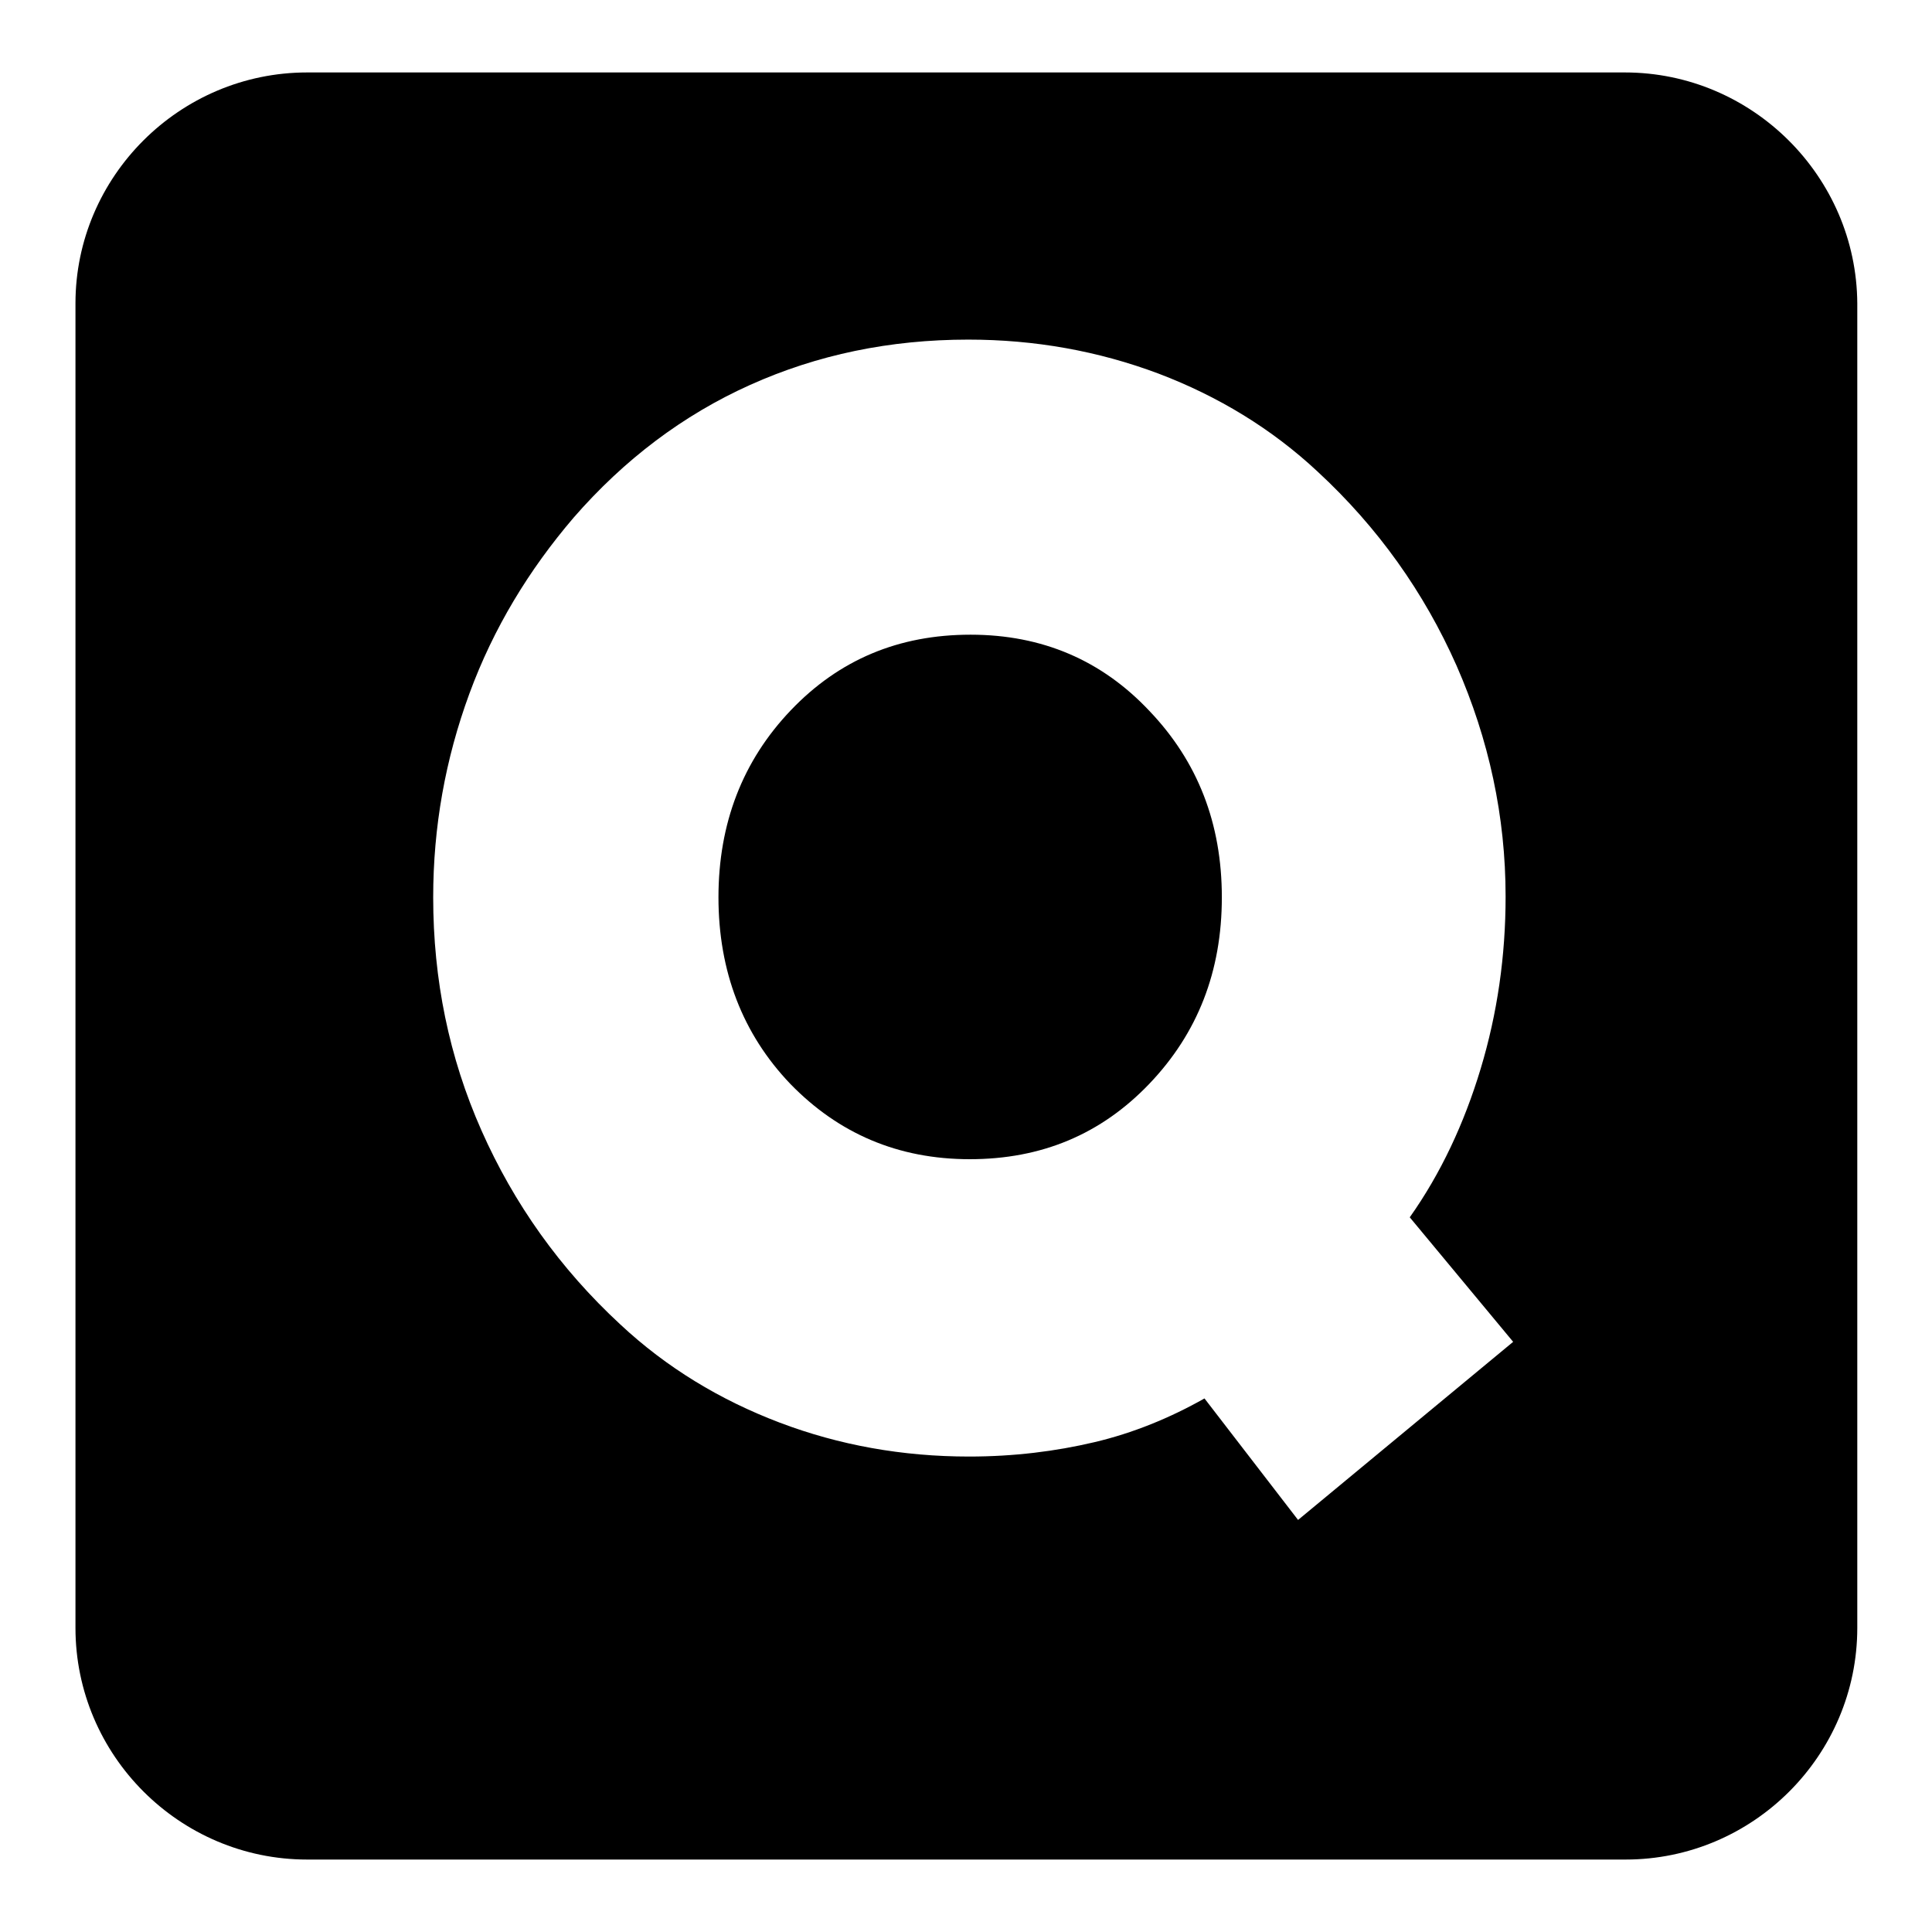 <?xml version="1.0" encoding="utf-8"?>
<!-- Svg Vector Icons : http://www.onlinewebfonts.com/icon -->
<!DOCTYPE svg PUBLIC "-//W3C//DTD SVG 1.1//EN" "http://www.w3.org/Graphics/SVG/1.1/DTD/svg11.dtd">
<svg version="1.1" xmlns="http://www.w3.org/2000/svg" xmlns:xlink="http://www.w3.org/1999/xlink" x="0px" y="0px" viewBox="0 0 256 256" enable-background="new 0 0 256 256" xml:space="preserve">
<g><g><path fill="#000000" d="M215.3,9.6H40.7C23.8,9.6,10,23.4,10,40.2v175.5c0,16.9,13.8,30.7,30.7,30.7h174.7c16.9,0,30.7-13.8,30.7-30.7V40.2C246,23.4,232.2,9.6,215.3,9.6z M172,201.4l-12.4-16.1c-4.6,2.6-9.5,4.6-14.6,5.8s-10.6,1.9-16.6,1.9c-8.8,0-17.2-1.5-25.1-4.5c-7.9-3-15-7.3-21.1-13c-8-7.4-14.1-16-18.4-25.7c-4.3-9.7-6.4-20-6.4-30.9c0-9.3,1.6-18.3,4.8-27c3.2-8.7,7.9-16.4,13.8-23.3c6.7-7.7,14.5-13.6,23.4-17.6c8.9-4,18.5-6,28.9-6c8.8,0,17.2,1.5,25.2,4.5c7.9,3,15,7.3,21.1,13c8,7.4,14.1,16,18.4,25.7c4.3,9.8,6.5,20,6.5,30.6c0,7.9-1.1,15.5-3.3,22.8c-2.2,7.3-5.3,13.9-9.4,19.7l13.7,16.5L172,201.4z"/><path fill="#000000" d="M128.6,84.1c-9.5,0-17.4,3.3-23.8,10s-9.6,15-9.6,24.8c0,9.8,3.2,18.1,9.5,24.7c6.4,6.6,14.3,10,23.8,10c9.5,0,17.4-3.3,23.8-10c6.4-6.7,9.6-14.9,9.6-24.7c0-9.8-3.2-18-9.6-24.7C146,87.5,138.1,84.1,128.6,84.1z"/></g></g>
</svg>